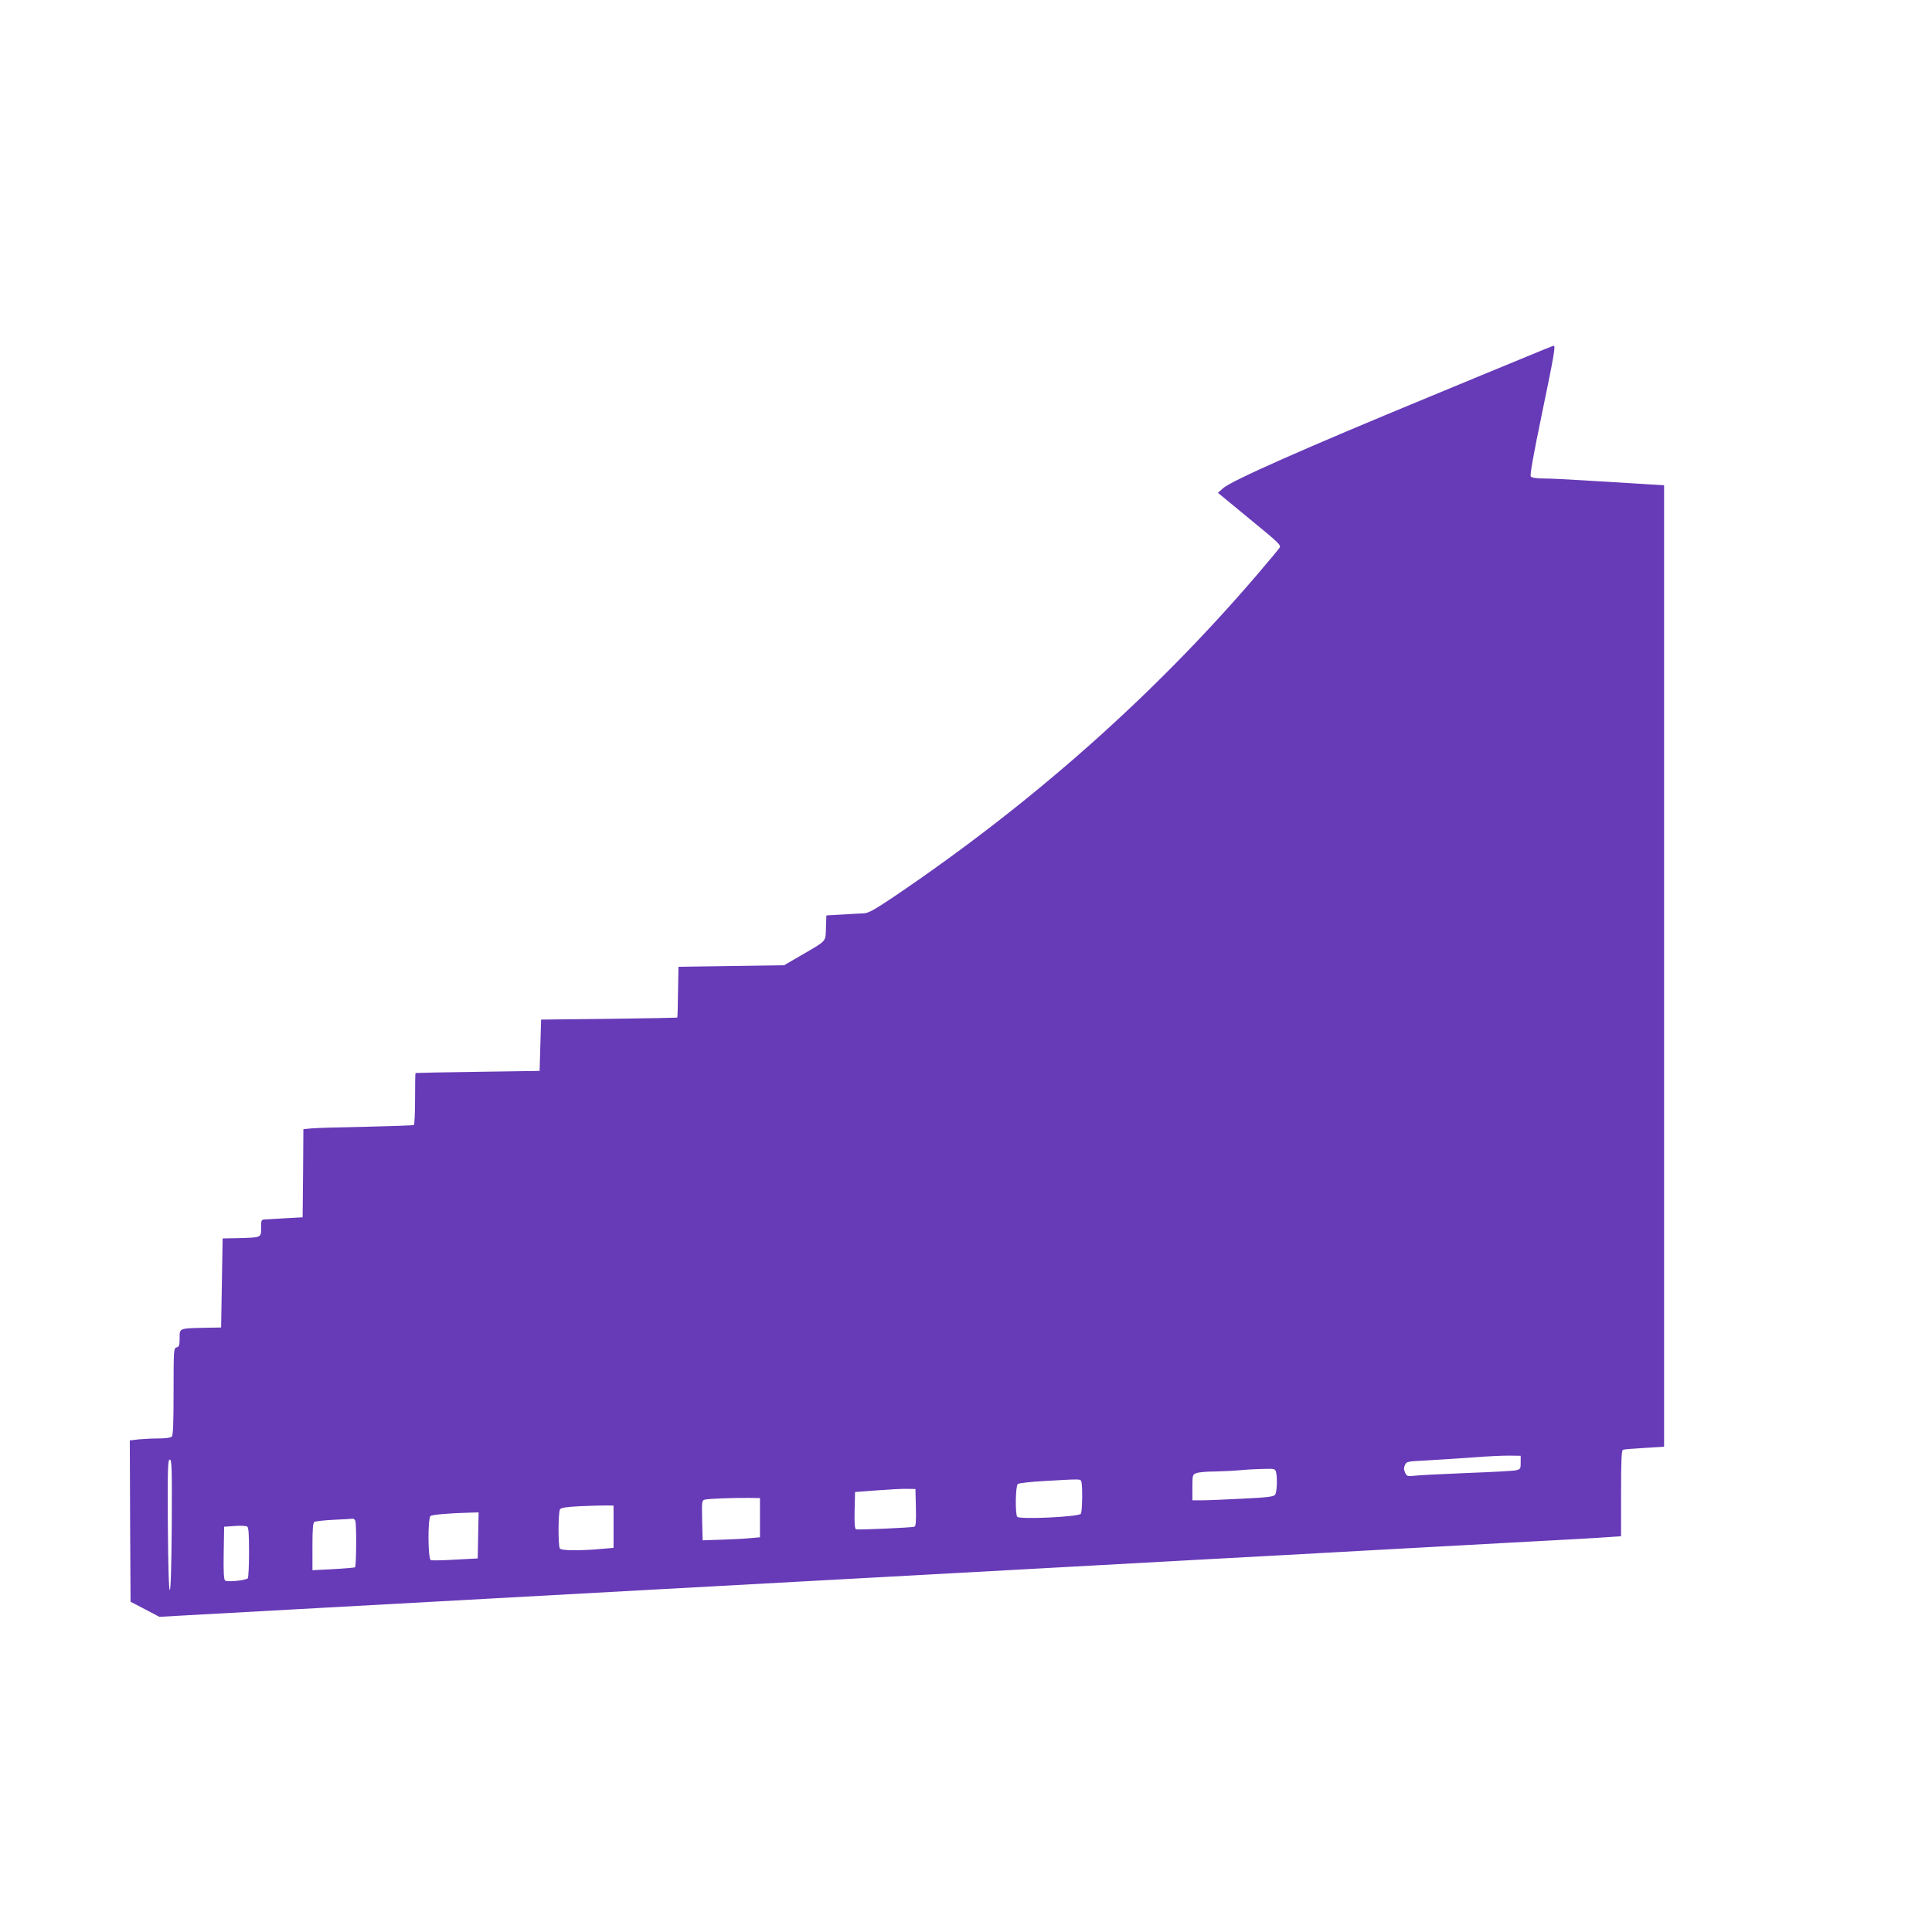 <?xml version="1.0" standalone="no"?>
<!DOCTYPE svg PUBLIC "-//W3C//DTD SVG 20010904//EN"
 "http://www.w3.org/TR/2001/REC-SVG-20010904/DTD/svg10.dtd">
<svg version="1.0" xmlns="http://www.w3.org/2000/svg"
 width="1280pt" height="1280pt" viewBox="0 0 1280 1280"
 preserveAspectRatio="xMidYMid meet">
<g transform="translate(0,1280) scale(0.1,-0.1)"
fill="#673ab7" stroke="none">
<path d="M10080 10423 c-113 -46 -385 -159 -605 -250 -843 -348 -1312 -556
-1371 -607 l-35 -31 210 -173 c200 -164 211 -174 197 -193 -8 -12 -76 -93
-151 -181 -689 -803 -1490 -1512 -2407 -2132 -127 -85 -165 -106 -195 -107
-21 -1 -85 -4 -143 -8 l-105 -6 -3 -82 c-3 -95 10 -81 -167 -184 l-110 -64
-350 -5 -350 -5 -3 -167 c-1 -93 -3 -169 -5 -170 -1 -1 -204 -5 -452 -8 l-450
-5 -5 -170 -5 -170 -410 -6 c-225 -3 -411 -7 -412 -8 -2 0 -3 -77 -3 -170 0
-94 -4 -172 -8 -175 -4 -2 -147 -7 -317 -11 -171 -3 -334 -8 -362 -11 l-53 -5
-2 -292 -3 -292 -110 -6 c-60 -4 -122 -7 -137 -8 -27 -1 -28 -3 -28 -56 0 -65
3 -64 -150 -68 l-105 -2 -5 -295 -5 -295 -115 -2 c-164 -4 -160 -2 -160 -69 0
-47 -3 -57 -20 -61 -19 -5 -20 -14 -20 -292 0 -210 -3 -290 -12 -299 -7 -7
-41 -12 -84 -12 -39 0 -99 -3 -133 -6 l-61 -7 2 -535 3 -534 96 -50 95 -50
195 11 c106 6 523 29 924 51 402 22 892 49 1090 60 198 11 648 36 1000 55 352
19 804 44 1005 55 201 11 613 34 915 50 303 17 712 39 910 50 198 11 608 33
910 50 303 16 755 41 1005 55 250 14 703 38 1005 55 303 16 589 32 638 36 l87
6 0 284 c0 219 3 286 13 289 6 3 71 8 142 12 l130 8 0 3185 0 3185 -195 12
c-107 6 -271 16 -365 22 -93 6 -202 11 -241 11 -45 0 -75 5 -82 13 -7 8 15
132 74 417 83 401 91 451 77 449 -5 0 -100 -39 -213 -86z m-5 -7312 c0 -41 -2
-45 -30 -52 -16 -4 -163 -12 -325 -18 -162 -7 -318 -14 -347 -18 -49 -5 -53
-4 -64 21 -9 19 -9 32 -1 50 10 23 16 24 139 30 70 4 209 13 308 20 99 8 212
13 250 12 l70 -1 0 -44z m-8937 -413 c-2 -280 -7 -433 -13 -433 -6 0 -11 153
-13 433 -2 381 0 432 13 432 13 0 15 -51 13 -432z m7316 350 c10 -40 6 -134
-6 -151 -11 -13 -48 -18 -216 -26 -112 -6 -232 -11 -268 -11 l-64 0 0 85 c0
83 1 86 26 95 14 6 69 11 122 11 53 1 131 5 172 9 41 4 109 7 151 8 72 2 77 1
83 -20z m-1290 -64 c9 -24 7 -197 -3 -213 -13 -21 -409 -39 -422 -20 -14 23
-11 205 4 217 7 6 87 15 177 20 248 14 237 14 244 -4z m-1096 -172 c2 -93 0
-123 -10 -127 -19 -6 -371 -22 -386 -17 -9 3 -12 34 -10 126 l3 121 145 11
c80 6 170 11 200 10 l55 -1 3 -123z m-1033 -67 l0 -130 -70 -6 c-38 -4 -124
-8 -190 -10 l-120 -4 -3 132 c-3 131 -2 133 20 138 26 6 185 12 293 11 l70 -1
0 -130z m-970 -60 l0 -140 -70 -6 c-150 -14 -276 -13 -286 2 -12 19 -11 240 1
259 7 11 39 16 132 21 68 3 146 5 173 5 l50 -1 0 -140z m-897 -57 l-3 -153
-148 -8 c-82 -5 -155 -6 -163 -3 -19 7 -21 280 -1 293 12 8 129 18 250 21 l68
2 -3 -152z m-814 96 c9 -23 7 -302 -2 -308 -4 -2 -70 -8 -145 -12 l-137 -7 0
156 c0 114 3 158 13 164 6 4 64 11 127 14 63 3 120 6 126 7 7 1 15 -5 18 -14z
m-704 -208 c0 -88 -4 -166 -8 -172 -9 -14 -132 -27 -150 -16 -9 7 -12 50 -10
183 l3 174 70 5 c39 3 76 1 83 -4 9 -6 12 -52 12 -170z"/>
</g>
</svg>
